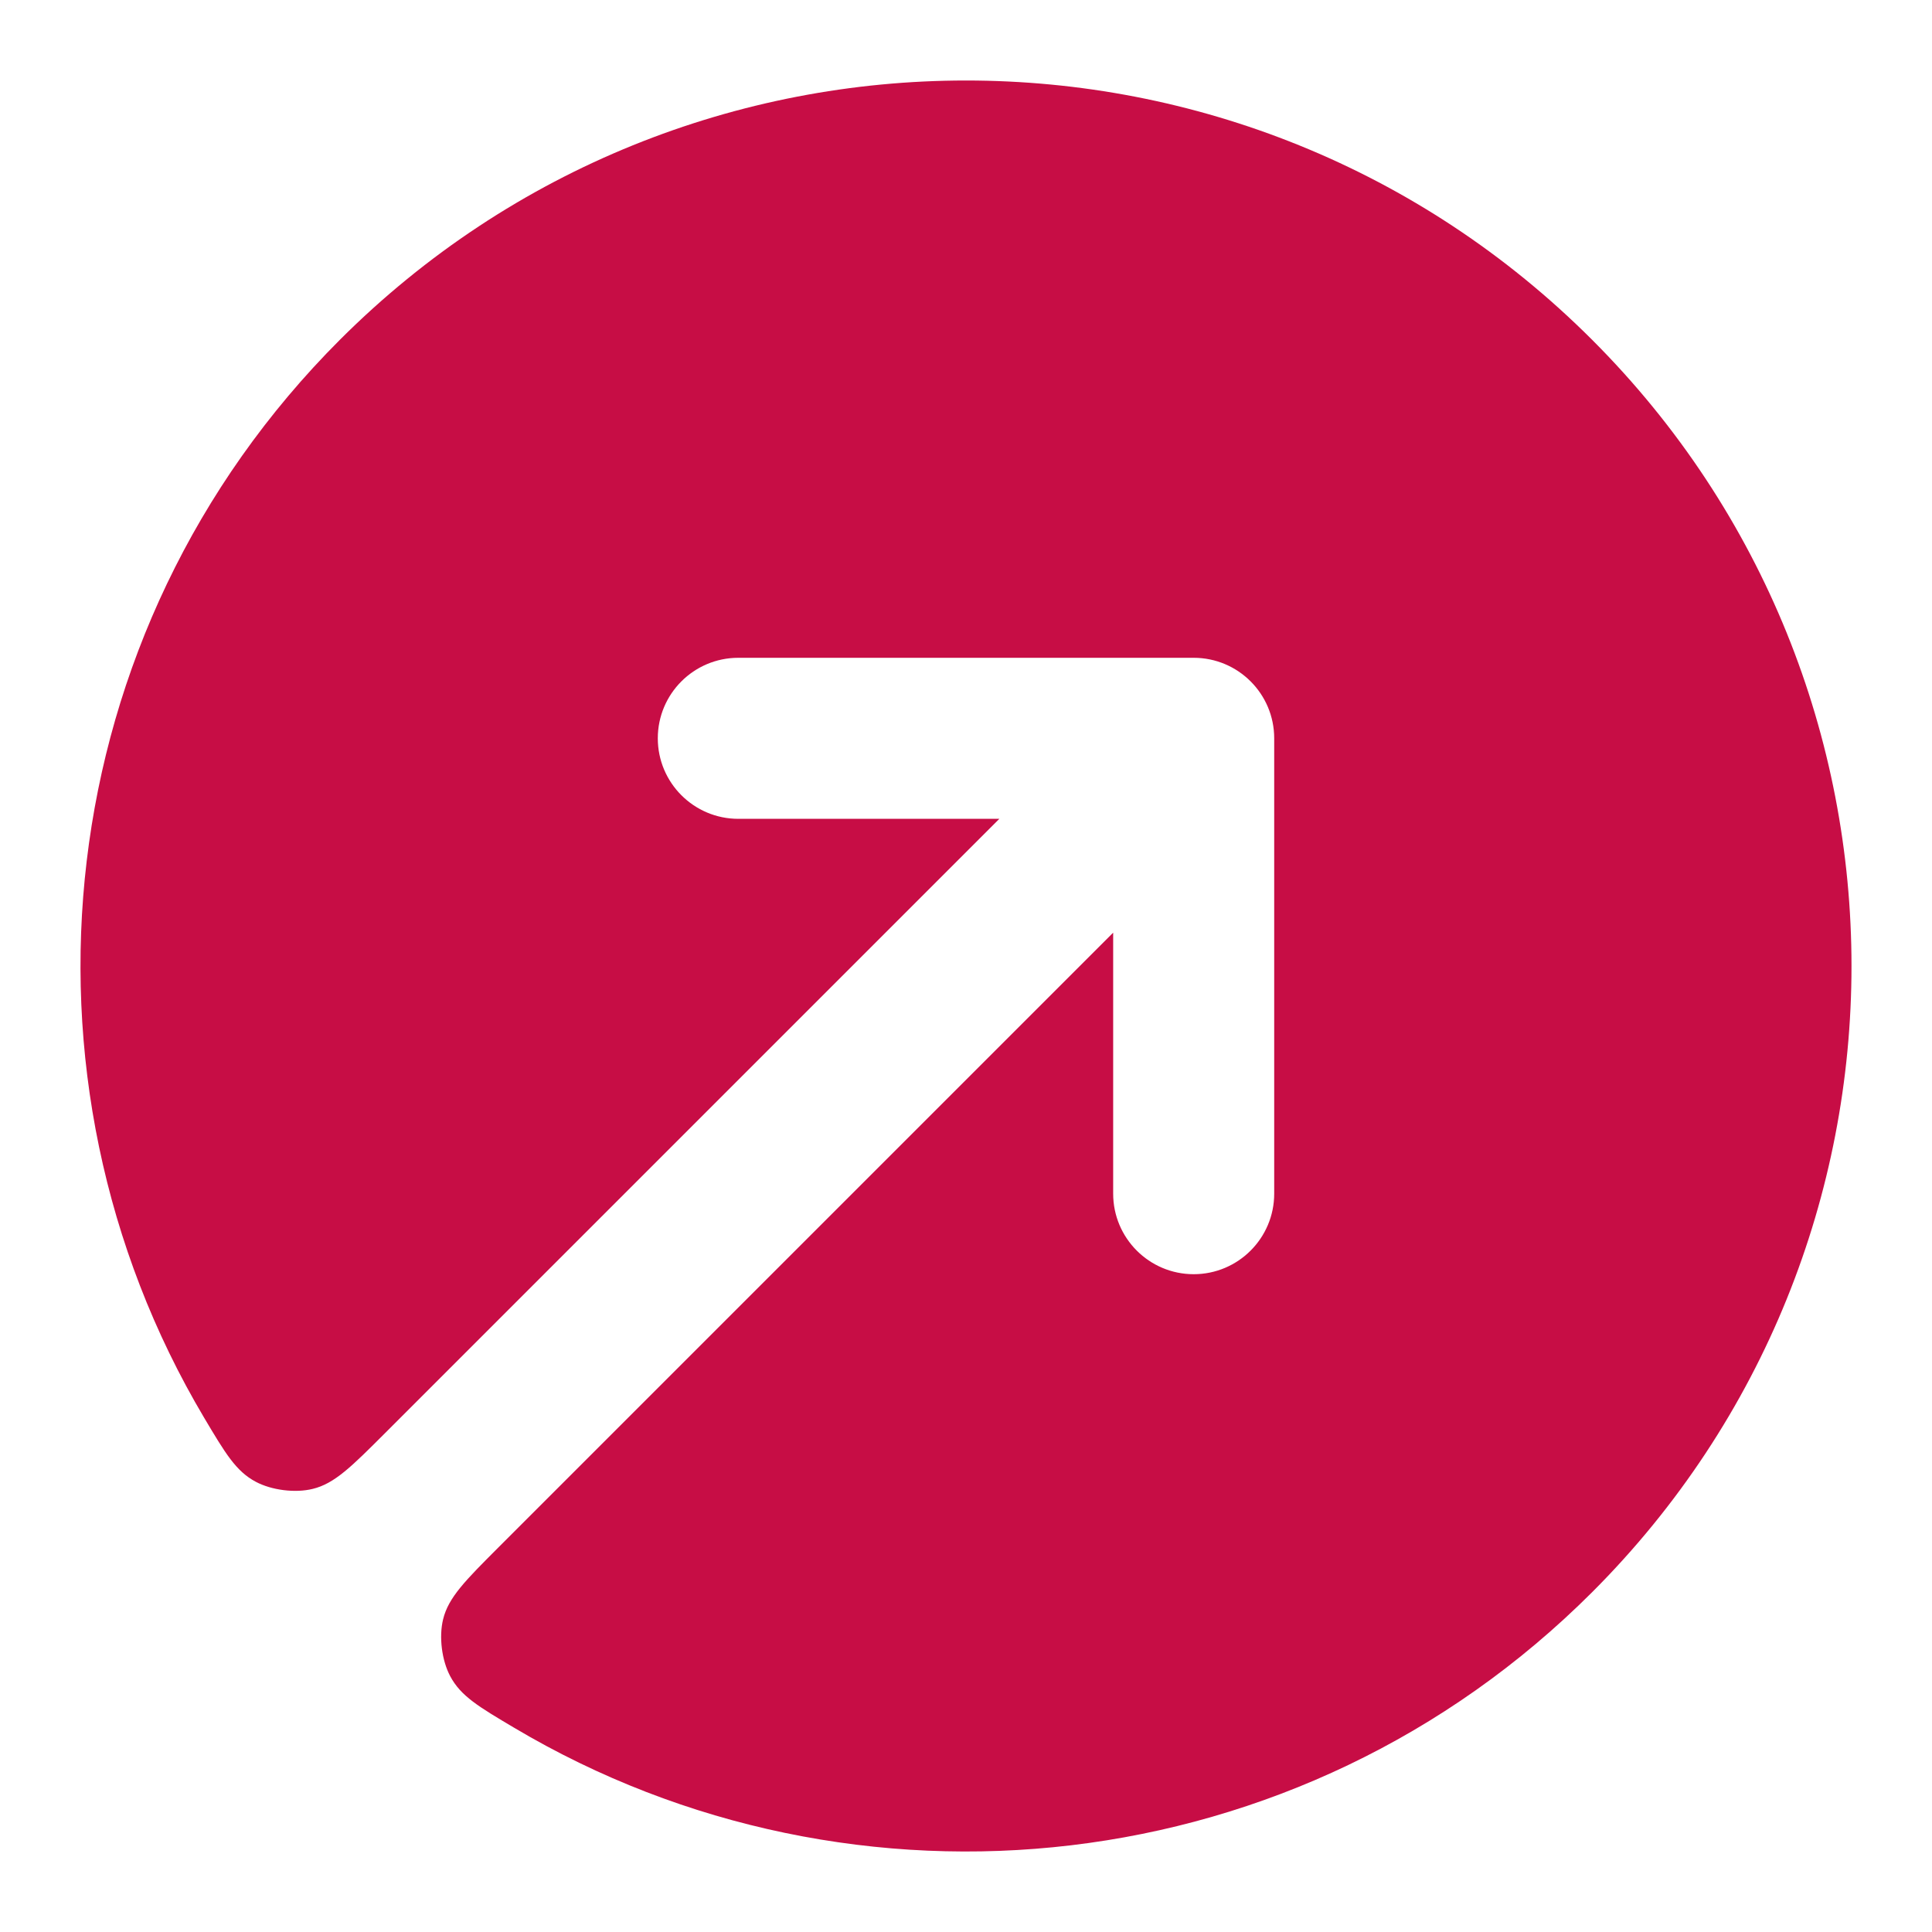 <svg width="40" height="40" viewBox="0 0 40 40" fill="none" xmlns="http://www.w3.org/2000/svg">
<path d="M10.648 35.773C9.909 35.335 9.54 35.116 9.321 34.704C9.146 34.375 9.085 33.888 9.174 33.526C9.284 33.073 9.633 32.724 10.331 32.026L23.047 19.31V24.714C23.047 25.634 23.794 26.381 24.714 26.381C25.634 26.381 26.381 25.634 26.381 24.714V15.286C26.381 14.365 25.634 13.619 24.714 13.619L15.286 13.619C14.366 13.619 13.619 14.365 13.619 15.286C13.619 16.206 14.366 16.953 15.286 16.953L20.69 16.953L7.974 29.669C7.276 30.367 6.927 30.716 6.474 30.826C6.112 30.915 5.625 30.854 5.296 30.679C4.884 30.46 4.665 30.09 4.226 29.352C0.048 22.317 0.985 13.088 7.036 7.036C14.196 -0.123 25.804 -0.123 32.964 7.036C40.123 14.196 40.123 25.804 32.964 32.964C26.912 39.015 17.683 39.952 10.648 35.773Z" fill="#C70D45"/>
</svg>
